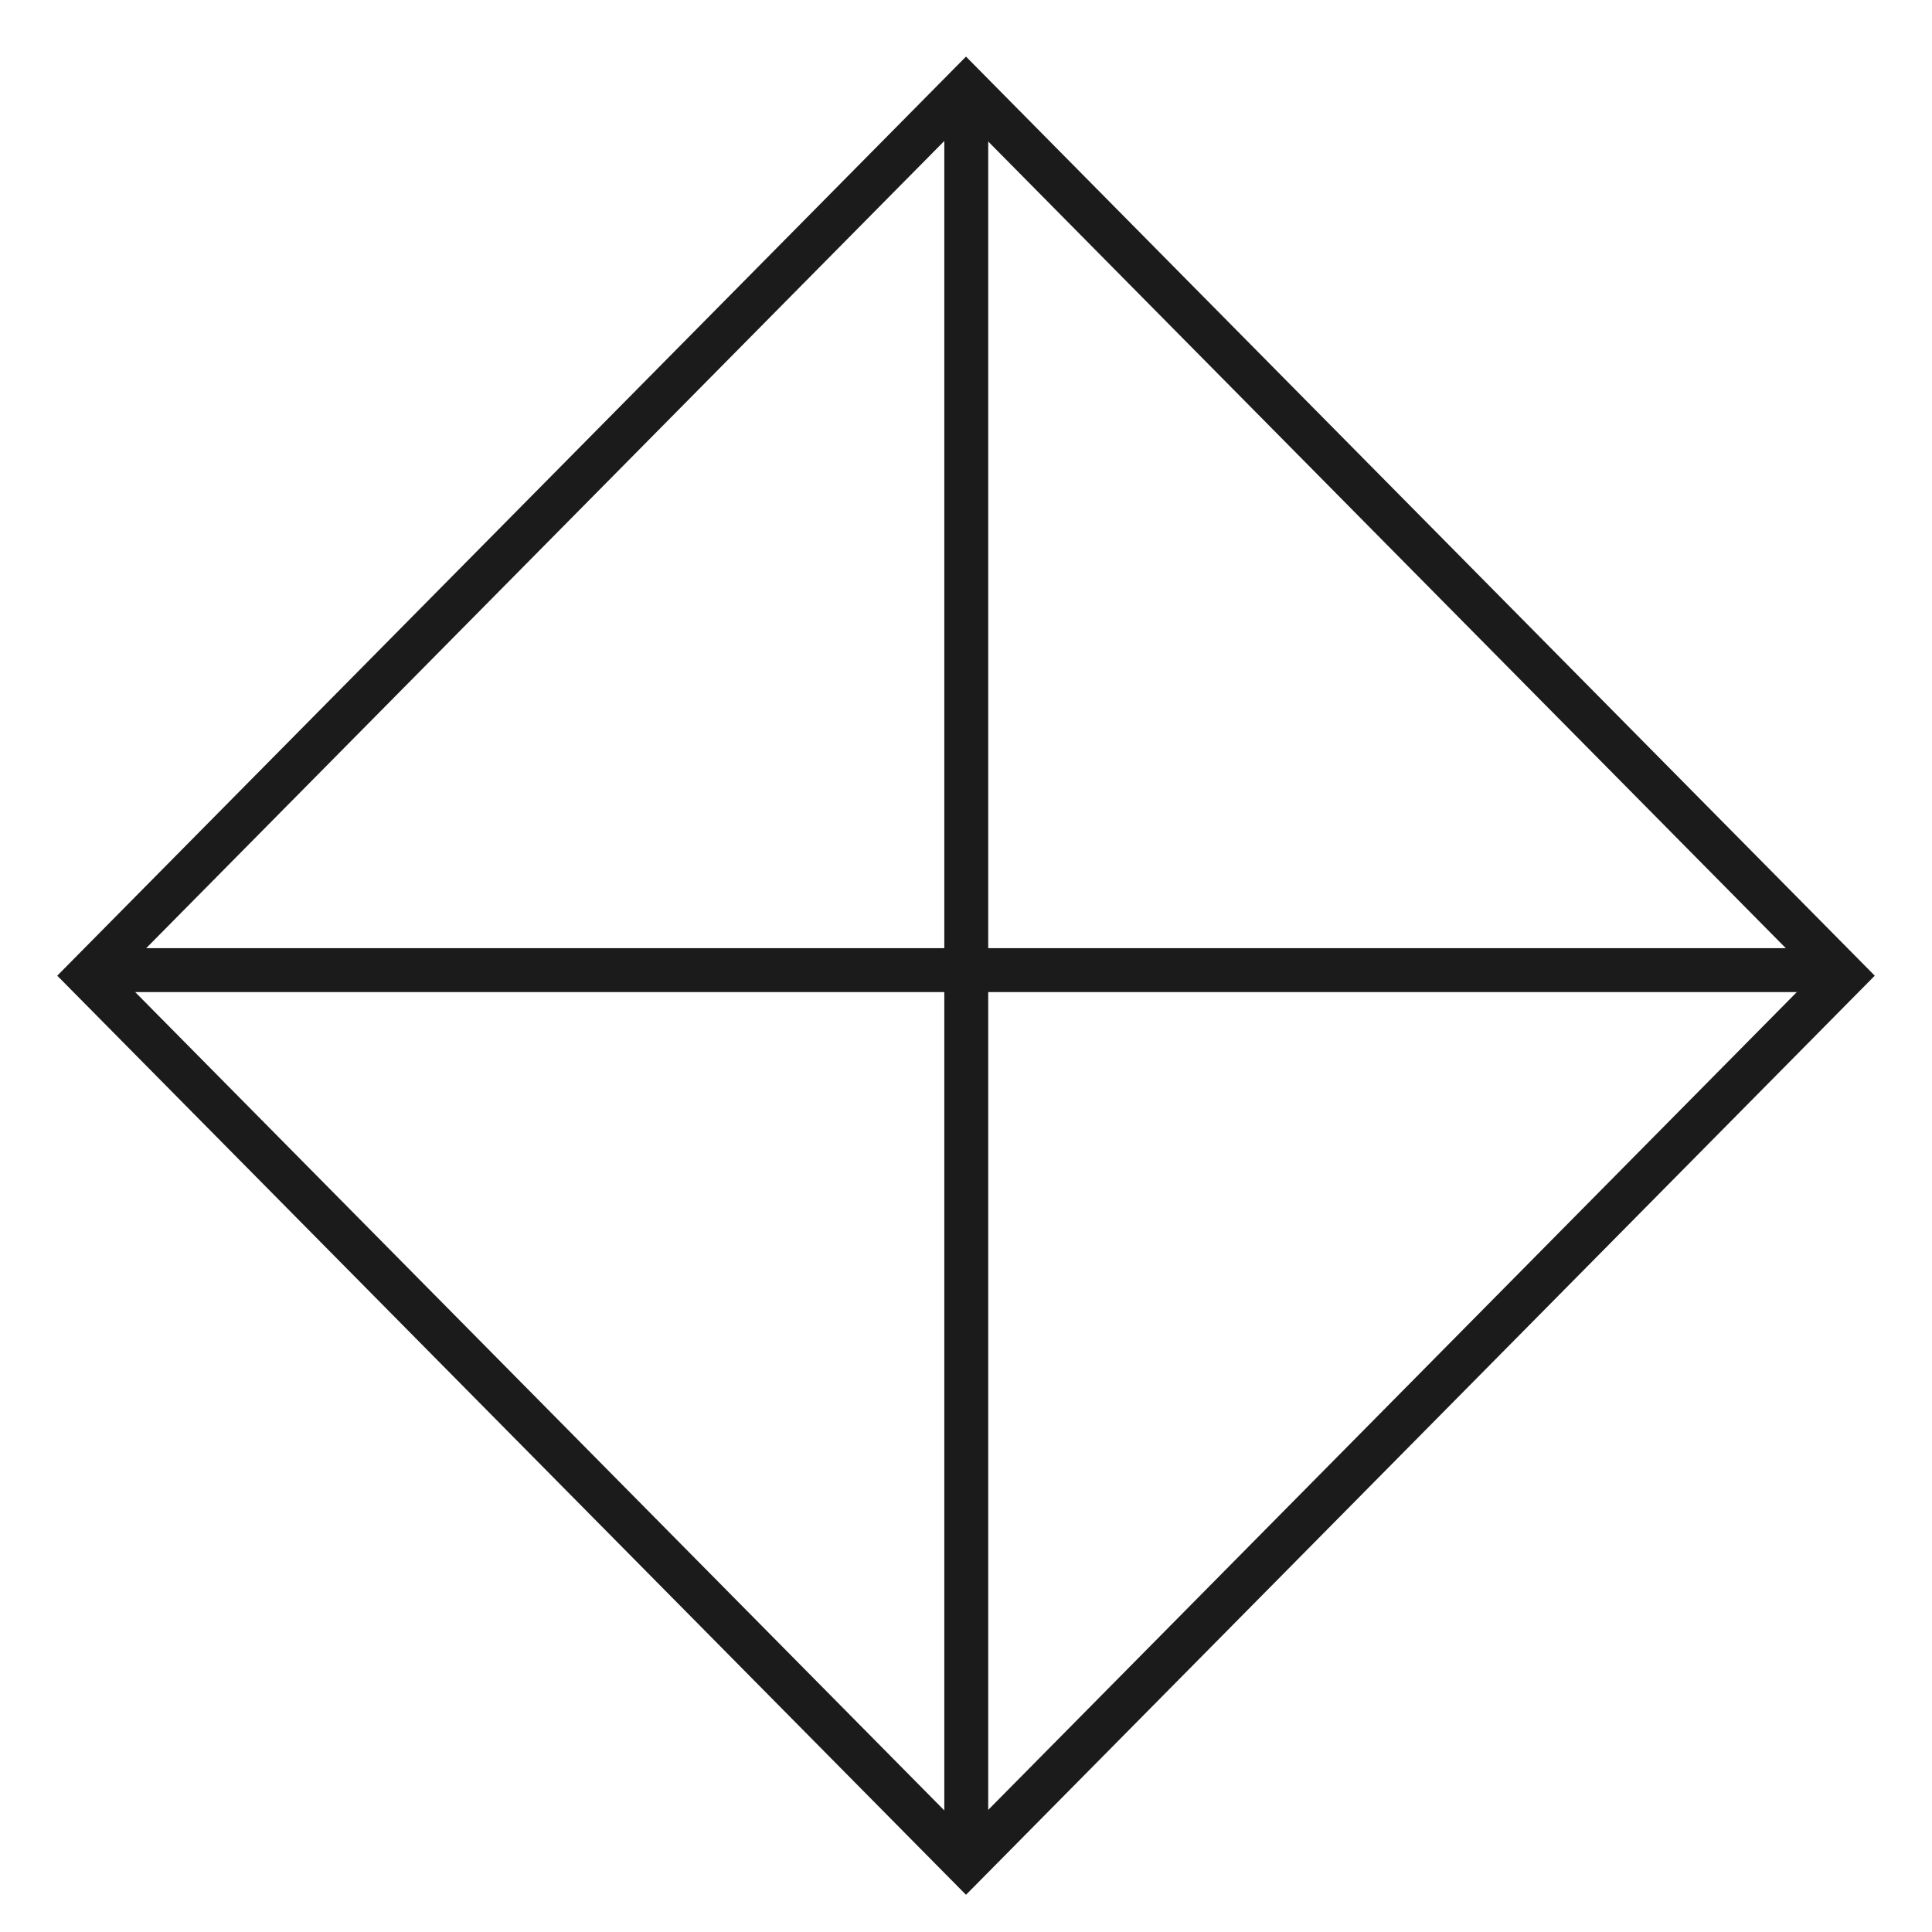 <svg width="22" height="22" viewBox="0 0 22 22" fill="none" xmlns="http://www.w3.org/2000/svg">
<rect width="14.22" height="14.22" transform="matrix(0.703 0.711 -0.703 0.711 11 1)" stroke="#1C1B1B" stroke-width="0.5"/>
<path d="M11.003 1.156V21.144M1.148 11.047H20.857" stroke="#1C1B1B" stroke-width="0.5"/>
</svg>
